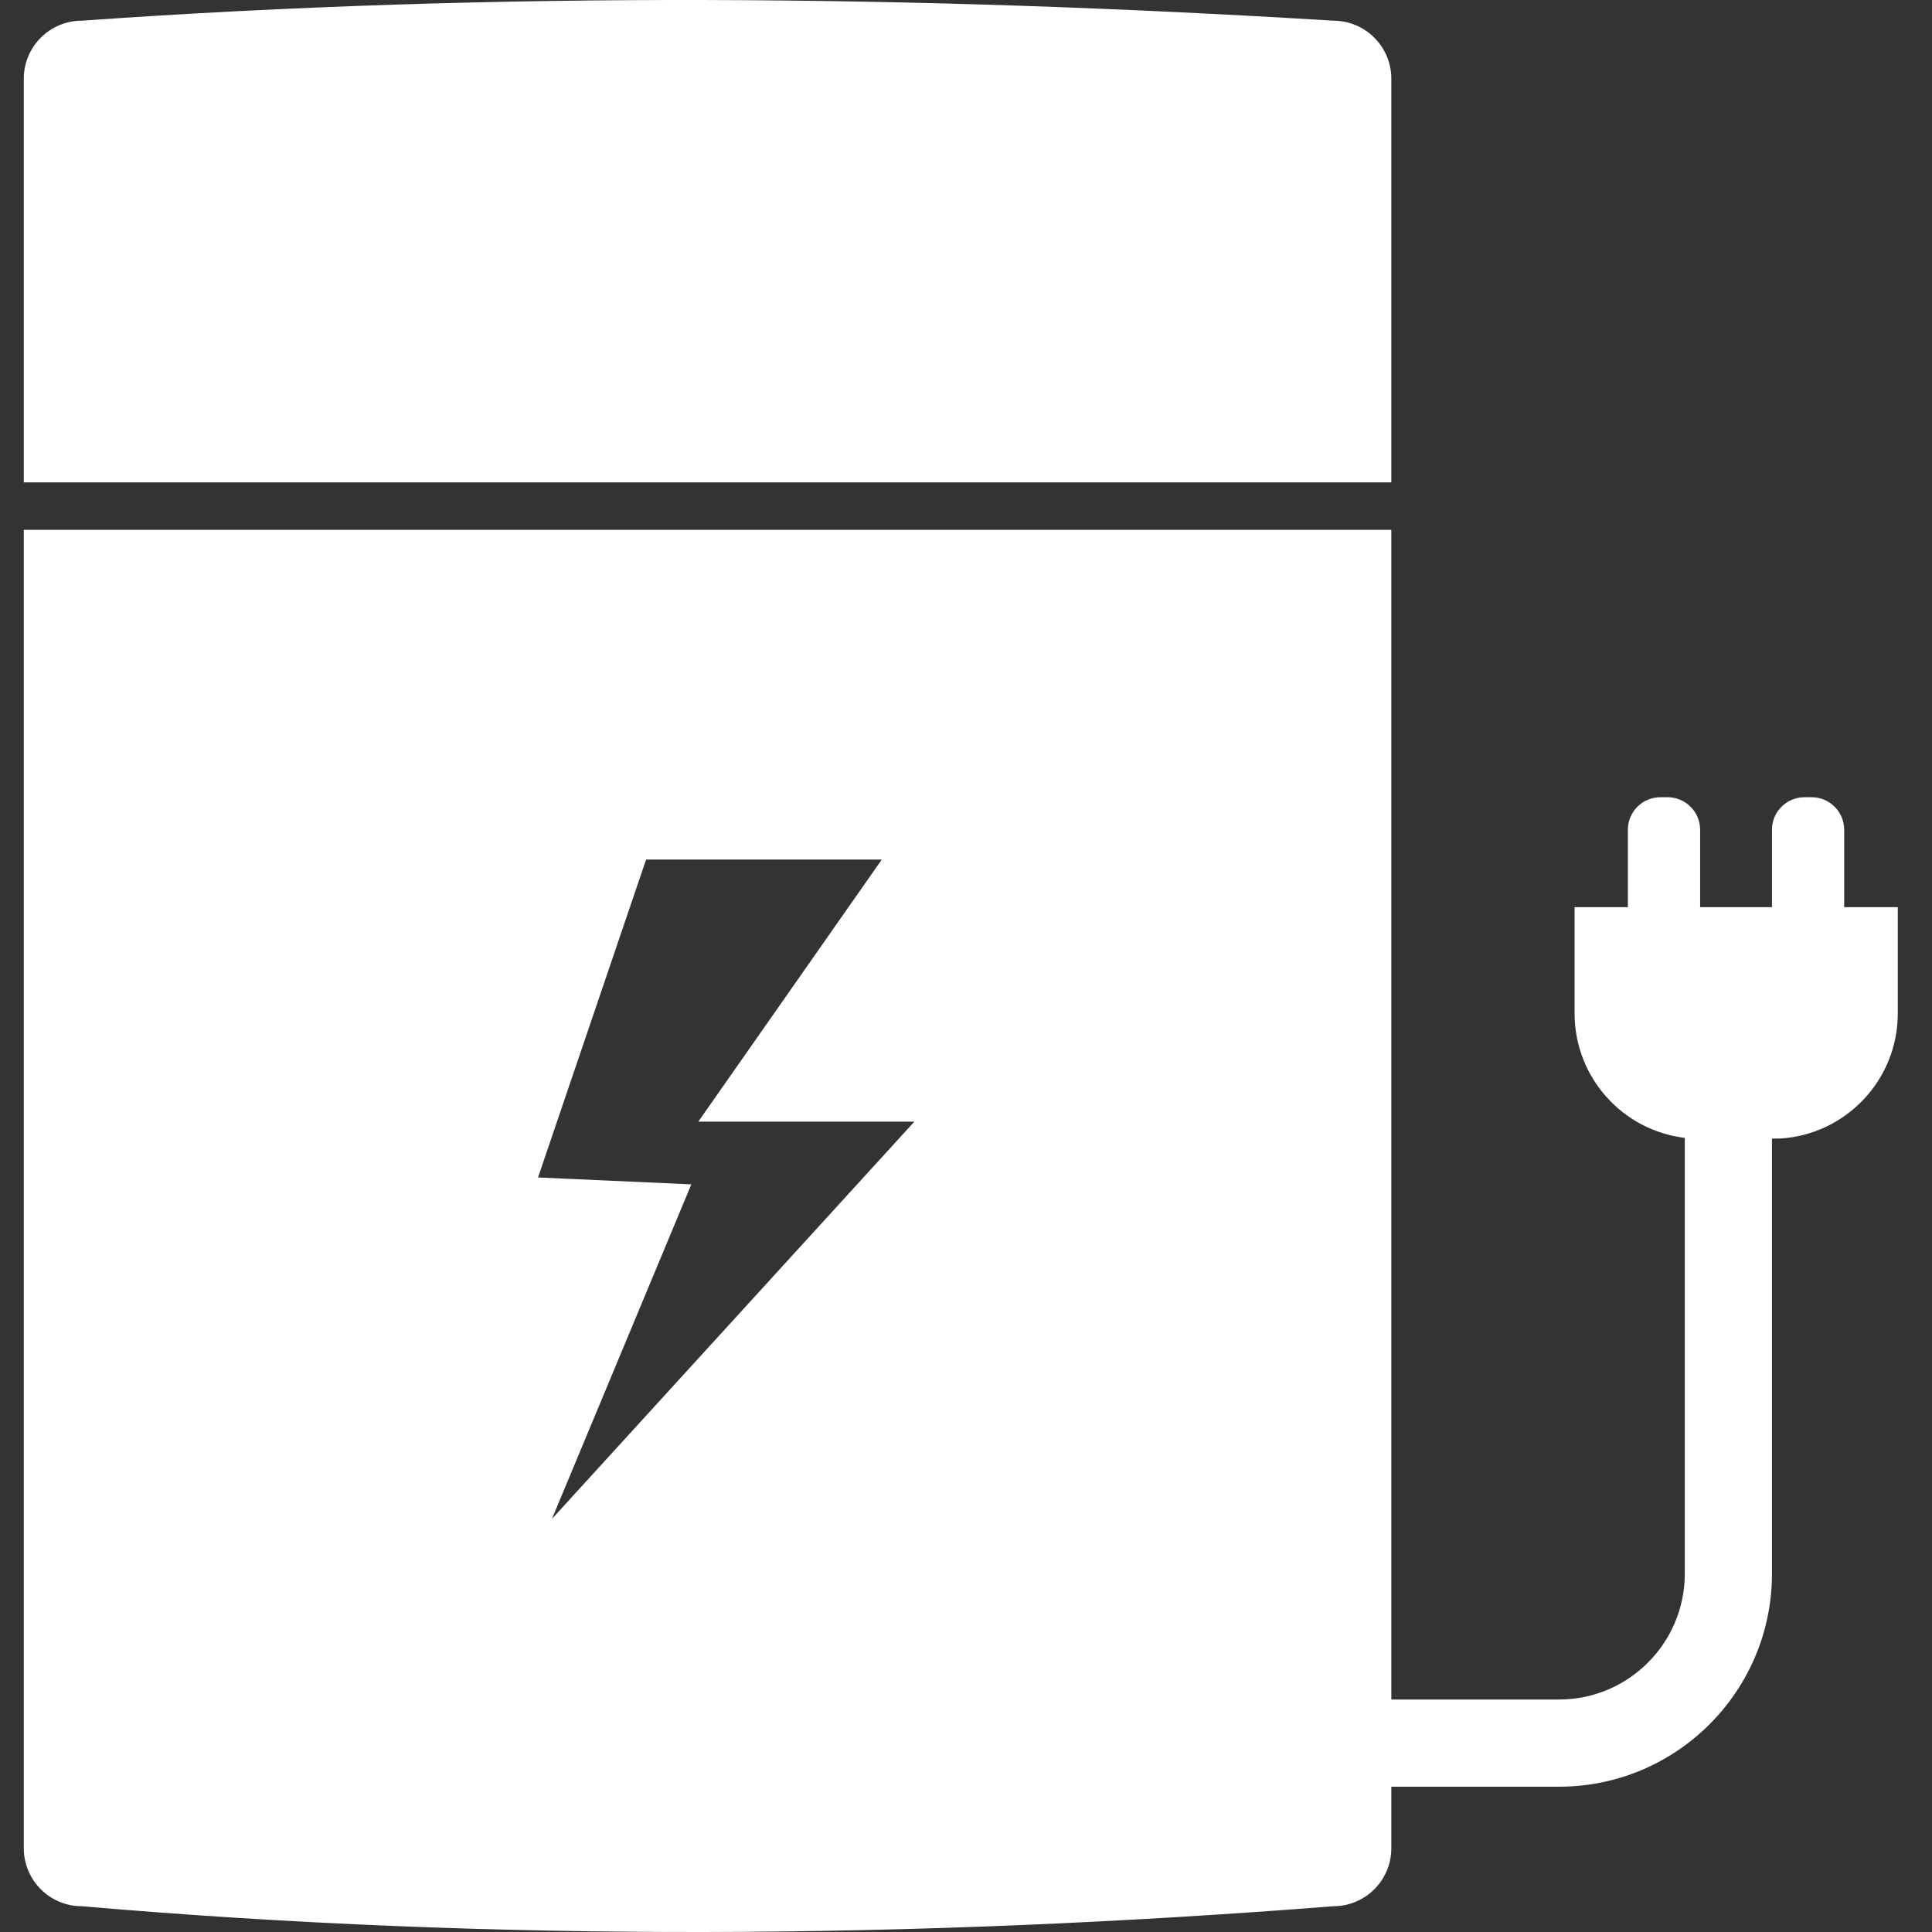 <svg width="48" height="48" viewBox="0 0 48 48" fill="none" xmlns="http://www.w3.org/2000/svg">
<rect x="0" y="0" width="48" height="48" fill="#333333" stroke="none"/>
<path fill-rule="evenodd" clip-rule="evenodd" d="M2.032 47.36C1.237 47.36 0.591 46.715 0.591 45.919V13.163H34.567V42.224H38.733C40.457 42.224 41.858 40.823 41.858 39.098V28.27C40.317 28.086 39.12 26.771 39.12 25.178V22.538H40.444V20.614C40.444 20.169 40.806 19.807 41.251 19.807H41.432C41.876 19.807 42.239 20.169 42.239 20.614V22.538H44.024V20.614C44.024 20.169 44.386 19.807 44.831 19.807H45.011C45.457 19.807 45.818 20.169 45.818 20.614V22.538H47.15V25.178C47.15 26.834 45.858 28.188 44.226 28.287L44.024 28.288V39.098C44.024 42.017 41.654 44.39 38.733 44.39H34.567V45.919C34.567 46.715 33.921 47.36 33.126 47.36C22.761 48.172 12.397 48.254 2.032 47.36ZM13.713 37.736L22.717 27.867H17.349L21.908 21.355H16.052L13.367 29.254L17.176 29.425L13.713 37.736ZM0.591 11.984V1.955C0.591 1.16 1.237 0.514 2.032 0.514C12.397 -0.22 22.761 -0.121 33.126 0.514C33.921 0.514 34.567 1.16 34.567 1.955V11.984H0.591Z" fill="white"/>
</svg>
